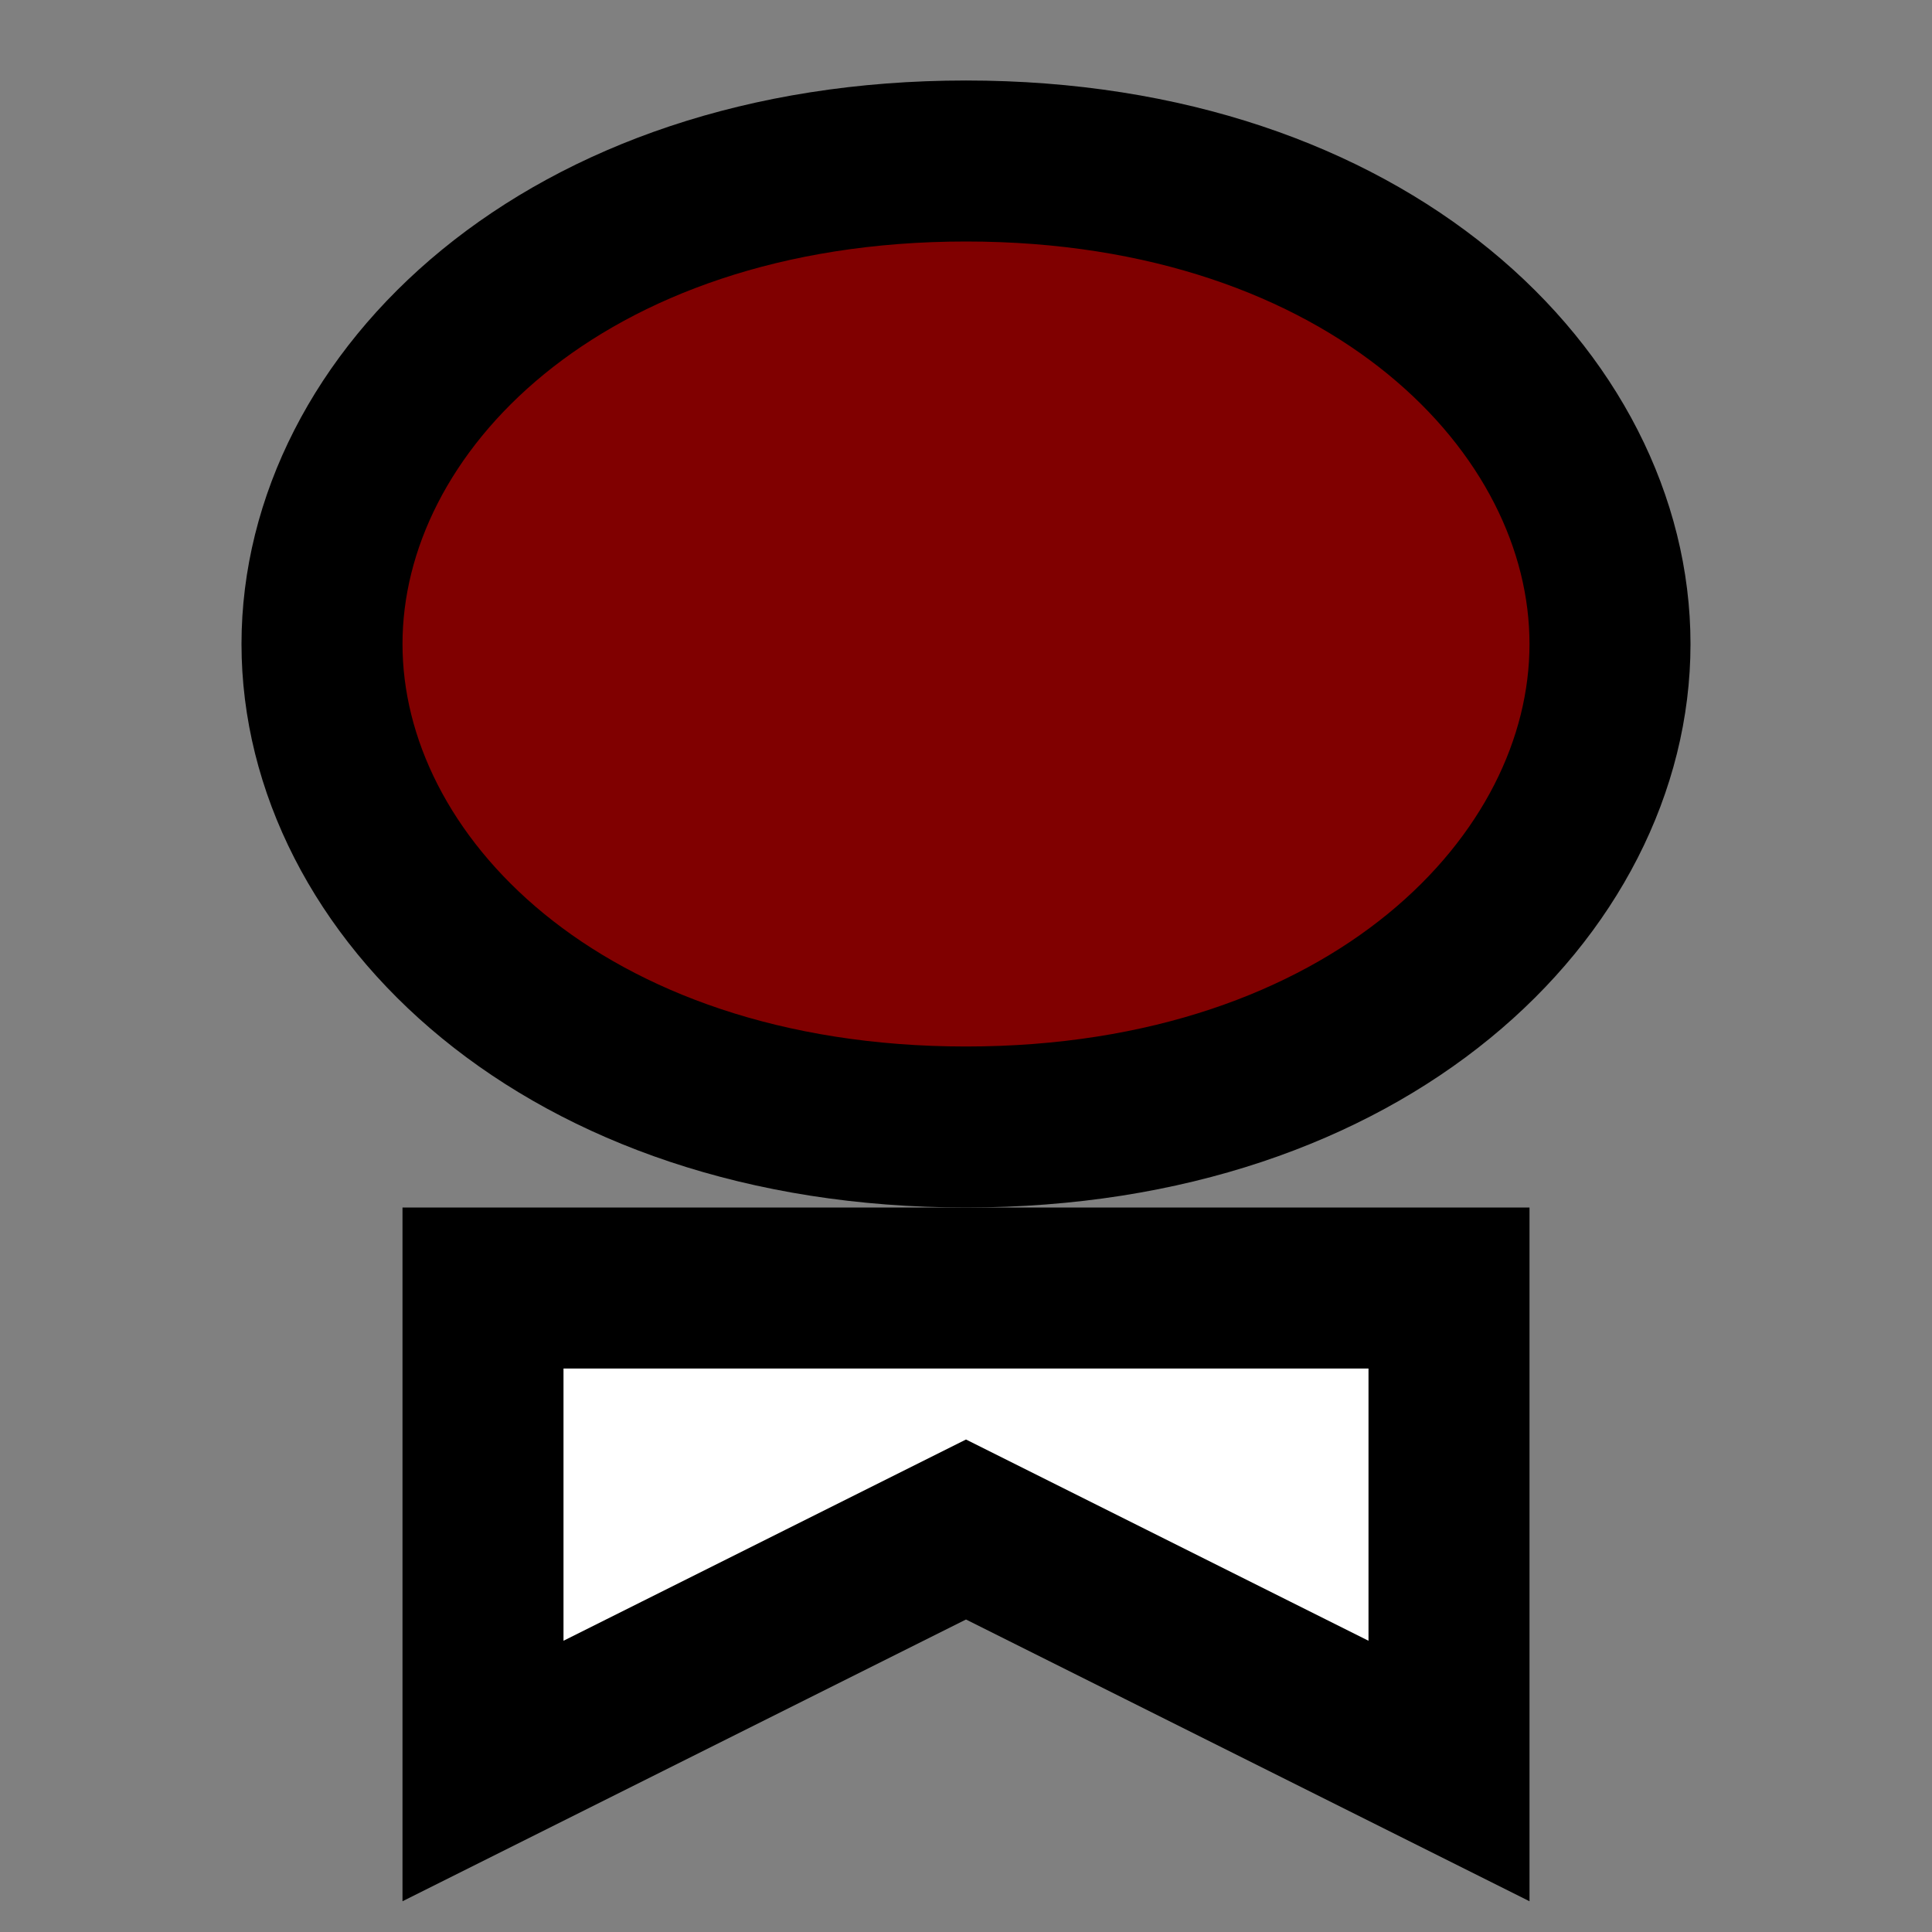 <svg width="100" height="100" viewBox="0 0 24 24" fill="none" xmlns="http://www.w3.org/2000/svg">
        <rect x="0" y="0" width="24" height="24" fill="#808080" stroke="none"/>
        <path d="M12 2C7 2 4 5 4 8C4 11 7 14 12 14C17 14 20 11 20 8C20 5 17 2 12 2Z" fill="#800000" stroke="black" stroke-width="2"/>
        <path d="M6 16H18V22L12 19L6 22V16Z" fill="white" stroke="black" stroke-width="2"/>
    </svg>